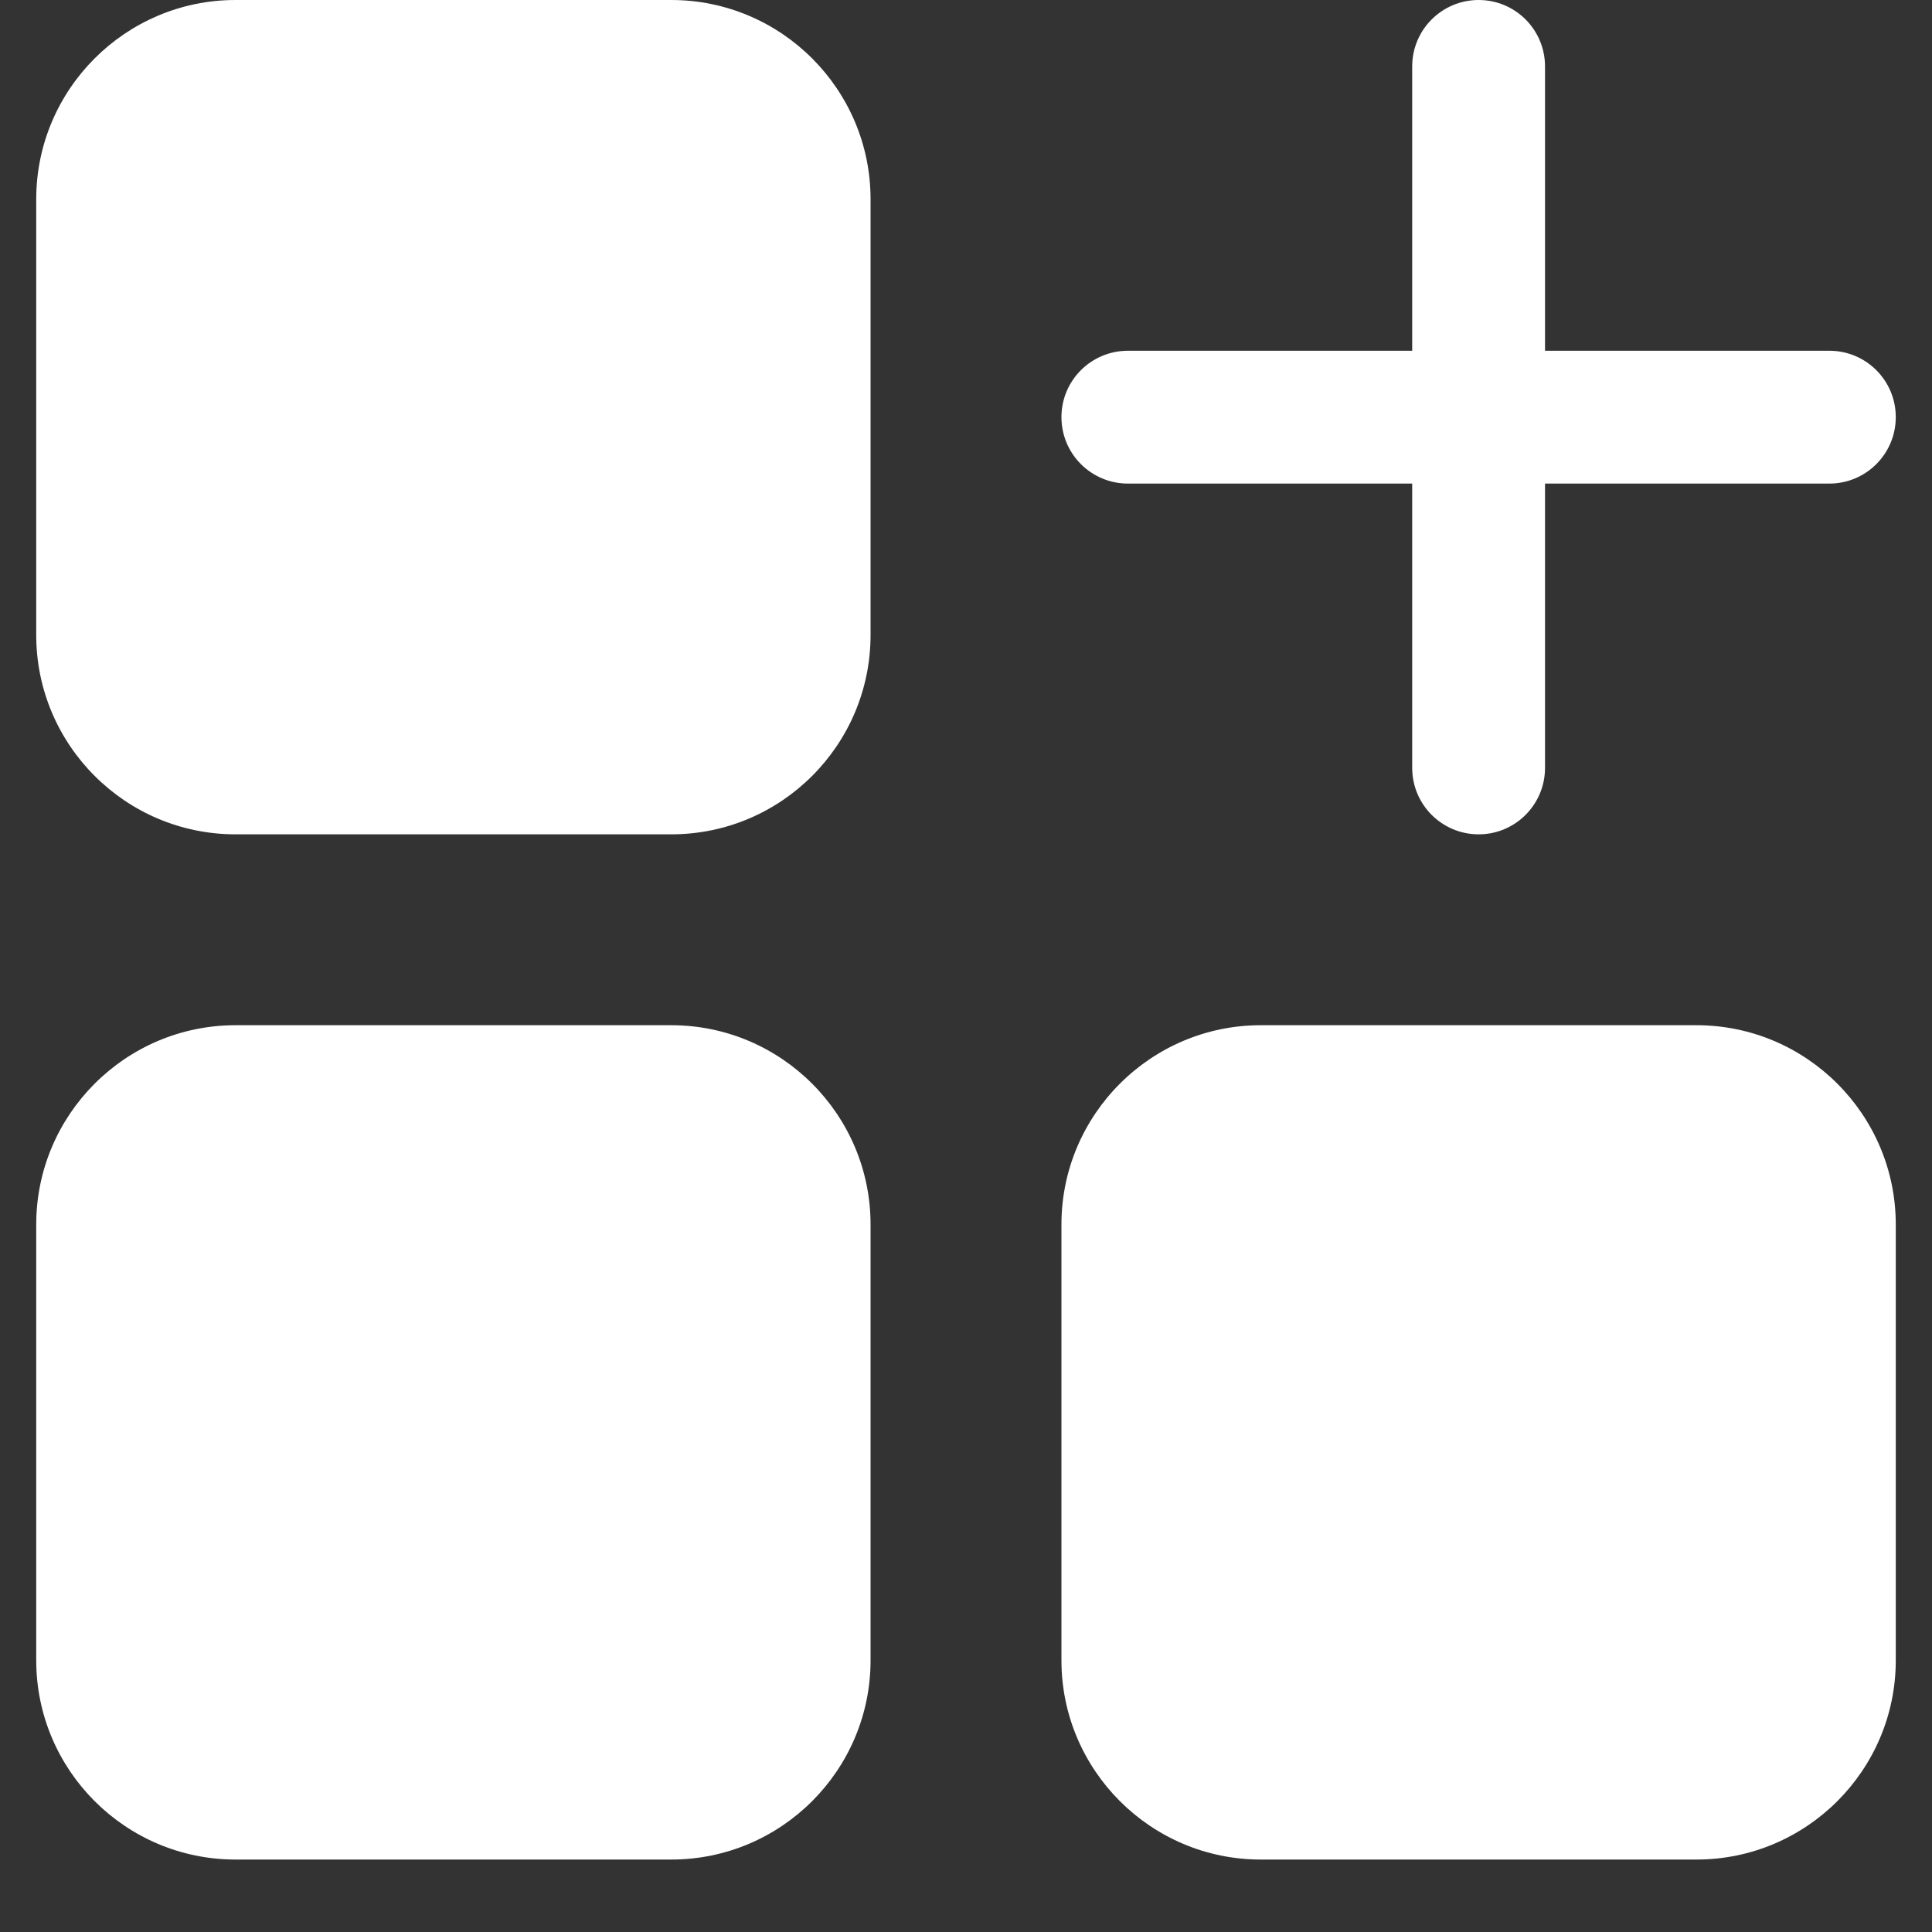 <svg width="20" height="20" viewBox="0 0 20 20" fill="none" xmlns="http://www.w3.org/2000/svg">
<rect x="0" y="0" width="20" height="20" fill="#333333" stroke="none"/>
<path d="M0.375 2.062V6.574C0.375 7.712 1.3 8.637 2.438 8.637H6.949C8.087 8.637 9.012 7.712 9.012 6.574V2.062C9.012 0.925 8.087 0 6.949 0H2.438C1.3 0 0.375 0.925 0.375 2.062Z" fill="white"/>
<path d="M0.375 17.188C0.375 18.325 1.3 19.25 2.438 19.25H6.949C8.087 19.25 9.012 18.325 9.012 17.188V12.676C9.012 11.539 8.087 10.613 6.949 10.613H2.438C1.3 10.613 0.375 11.539 0.375 12.676V17.188Z" fill="white"/>
<path d="M17.562 10.613H13.051C11.914 10.613 10.988 11.539 10.988 12.676V17.188C10.988 18.325 11.914 19.25 13.051 19.25H17.562C18.7 19.25 19.625 18.325 19.625 17.188V12.676C19.625 11.539 18.7 10.613 17.562 10.613Z" fill="white"/>
<path d="M18.938 3.631H15.994V0.688C15.994 0.307 15.686 0 15.307 0C14.927 0 14.619 0.307 14.619 0.688V3.631H11.676C11.296 3.631 10.988 3.938 10.988 4.318C10.988 4.698 11.296 5.006 11.676 5.006H14.619V7.949C14.619 8.329 14.927 8.637 15.307 8.637C15.686 8.637 15.994 8.329 15.994 7.949V5.006H18.938C19.317 5.006 19.625 4.698 19.625 4.318C19.625 3.938 19.317 3.631 18.938 3.631Z" fill="white"/>
</svg>
